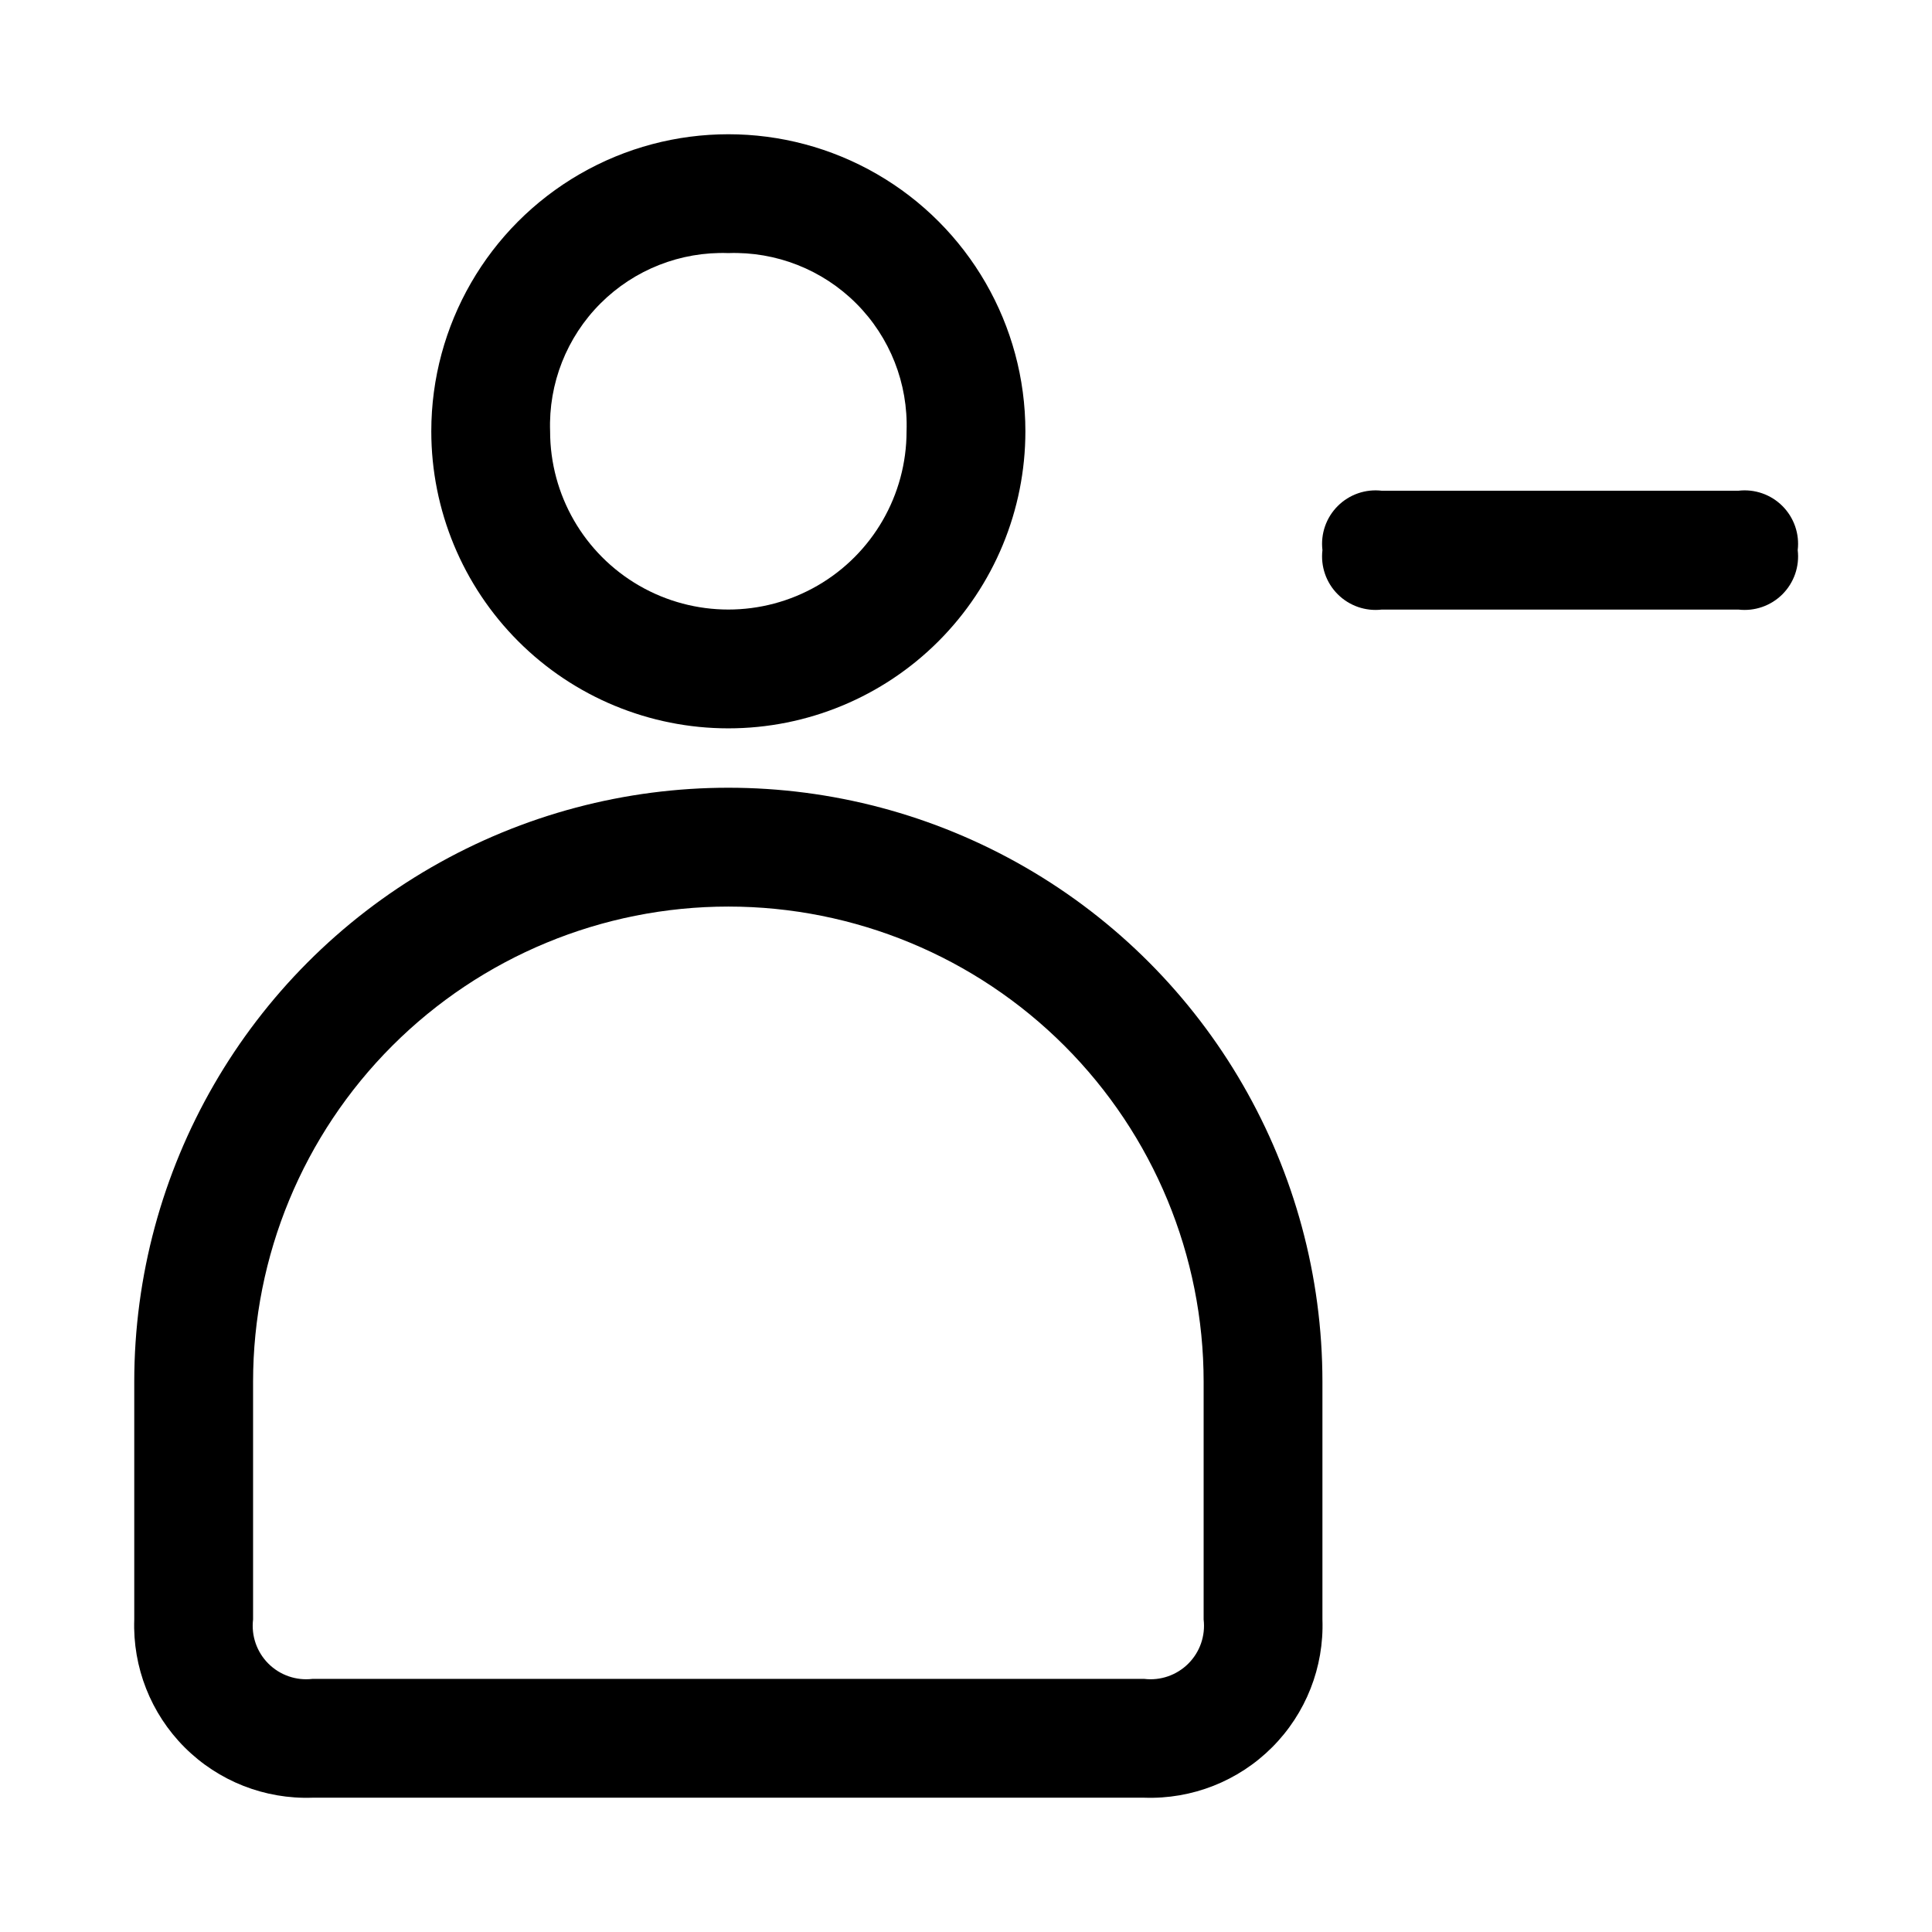 <?xml version="1.0" encoding="UTF-8"?>
<!-- Uploaded to: SVG Repo, www.svgrepo.com, Generator: SVG Repo Mixer Tools -->
<svg fill="#000000" width="800px" height="800px" version="1.1" viewBox="144 144 512 512" xmlns="http://www.w3.org/2000/svg">
 <g>
  <path d="m447.23 620.41h-220.42c-12.656 0.445-24.93-4.387-33.887-13.344-8.957-8.957-13.789-21.23-13.344-33.887v-62.977c0-56.25 30.008-108.22 78.719-136.35 48.715-28.125 108.73-28.125 157.44 0 48.711 28.125 78.719 80.098 78.719 136.35v62.977c0.445 12.656-4.387 24.93-13.344 33.887-8.953 8.957-21.23 13.789-33.887 13.344zm-110.21-236.16c-33.406 0-65.441 13.27-89.062 36.891-23.621 23.621-36.891 55.656-36.891 89.062v62.977c-0.512 4.312 0.98 8.621 4.051 11.691 3.07 3.07 7.379 4.566 11.691 4.051h220.42c4.312 0.516 8.621-0.98 11.691-4.051 3.074-3.07 4.566-7.379 4.055-11.691v-62.977c0-33.406-13.273-65.441-36.891-89.062-23.621-23.621-55.66-36.891-89.062-36.891z"/>
  <path d="m337.02 337.02c-20.879 0-40.902-8.293-55.664-23.059-14.762-14.762-23.059-34.785-23.059-55.664 0-28.121 15.004-54.109 39.363-68.172 24.355-14.062 54.363-14.062 78.719 0 24.355 14.062 39.359 40.051 39.359 68.172 0 20.879-8.293 40.902-23.055 55.664-14.766 14.766-34.789 23.059-55.664 23.059zm0-125.95c-12.66-0.445-24.934 4.387-33.887 13.344-8.957 8.957-13.793 21.23-13.348 33.887 0 16.875 9.004 32.469 23.617 40.906s32.617 8.438 47.23 0c14.617-8.438 23.617-24.031 23.617-40.906 0.445-12.656-4.387-24.93-13.344-33.887-8.957-8.957-21.23-13.789-33.887-13.344z"/>
  <path d="m604.67 305.54h-94.465c-4.312 0.512-8.621-0.98-11.691-4.051-3.074-3.07-4.566-7.383-4.055-11.695-0.512-4.312 0.98-8.621 4.055-11.691 3.07-3.07 7.379-4.566 11.691-4.051h94.465c4.312-0.516 8.621 0.98 11.691 4.051 3.07 3.07 4.566 7.379 4.051 11.691 0.516 4.312-0.98 8.625-4.051 11.695-3.07 3.07-7.379 4.562-11.691 4.051z"/>
 </g>
</svg>